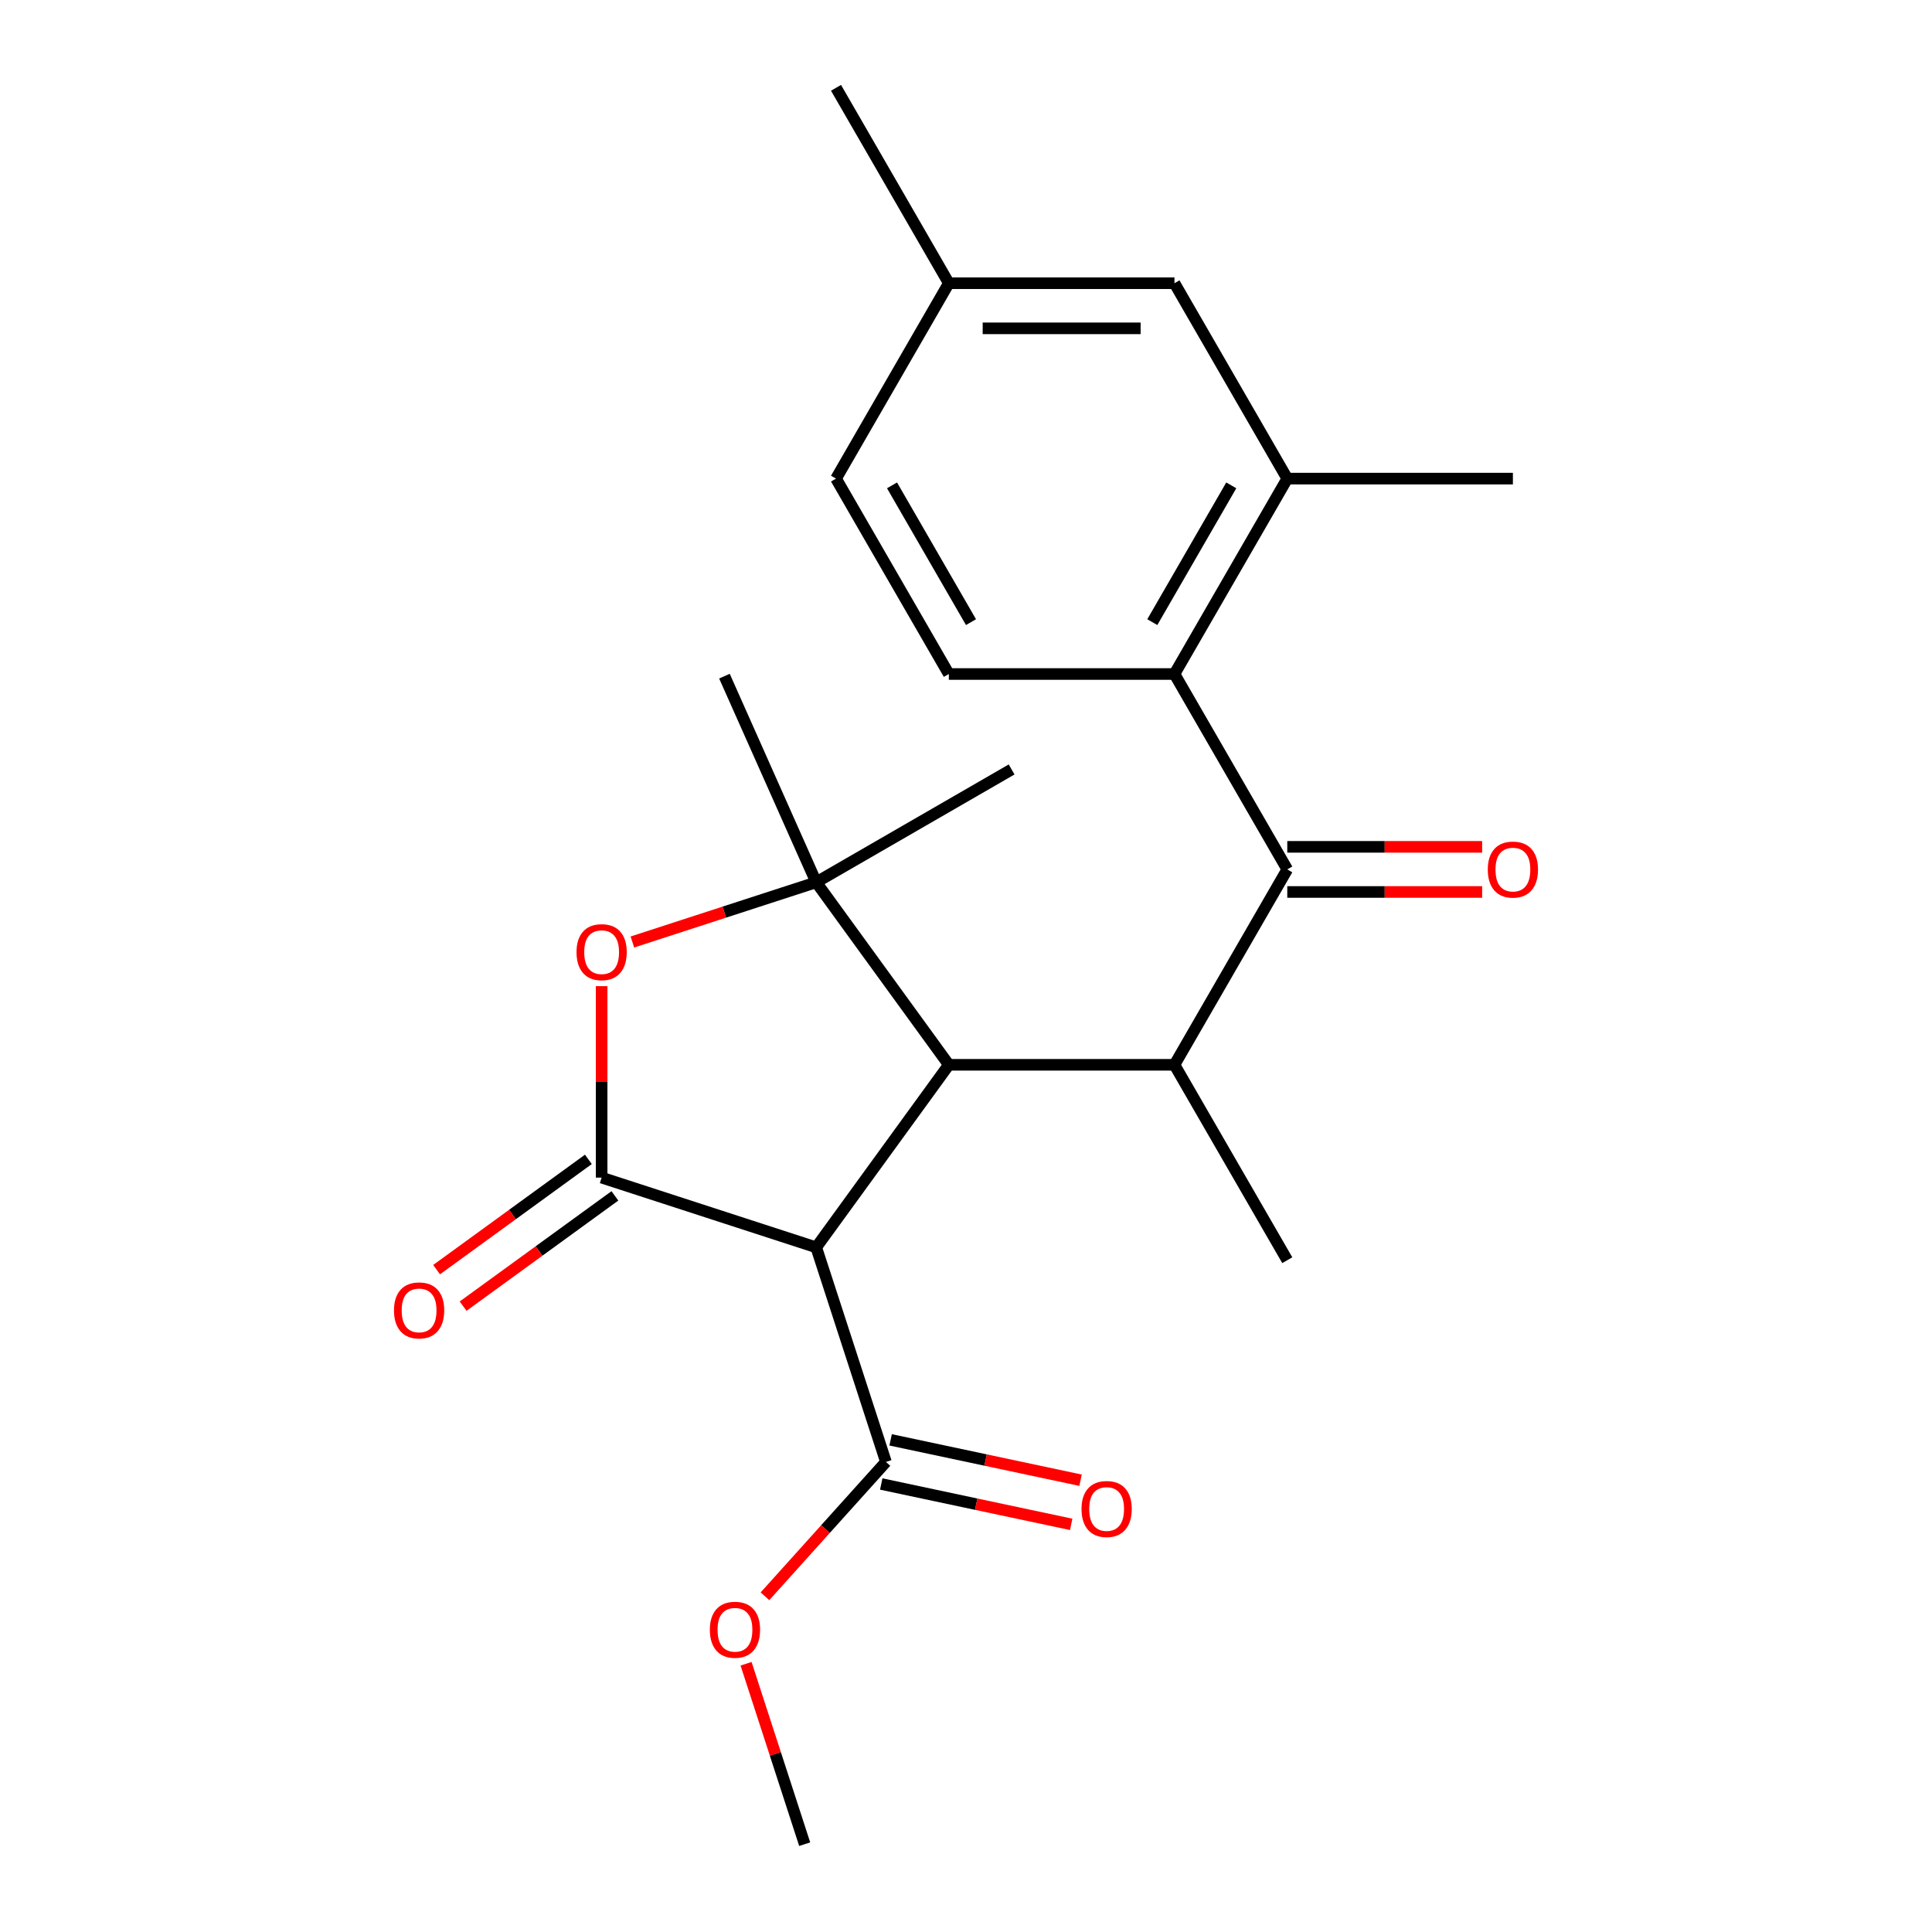 <?xml version='1.0' encoding='iso-8859-1'?>
<svg version='1.1' baseProfile='full'
              xmlns='http://www.w3.org/2000/svg'
                      xmlns:rdkit='http://www.rdkit.org/xml'
                      xmlns:xlink='http://www.w3.org/1999/xlink'
                  xml:space='preserve'
width='1000px' height='1000px' viewBox='0 0 1000 1000'>
<!-- END OF HEADER -->
<rect style='opacity:1.0;fill:#FFFFFF;stroke:none' width='1000' height='1000' x='0' y='0'> </rect>
<path class='bond-1' d='M 311.405,609.534 L 422.472,645.623' style='fill:none;fill-rule:evenodd;stroke:#000000;stroke-width:6px;stroke-linecap:butt;stroke-linejoin:miter;stroke-opacity:1' />
<path class='bond-3' d='M 311.405,609.534 L 311.405,559.982' style='fill:none;fill-rule:evenodd;stroke:#000000;stroke-width:6px;stroke-linecap:butt;stroke-linejoin:miter;stroke-opacity:1' />
<path class='bond-3' d='M 311.405,559.982 L 311.405,510.43' style='fill:none;fill-rule:evenodd;stroke:#FF0000;stroke-width:6px;stroke-linecap:butt;stroke-linejoin:miter;stroke-opacity:1' />
<path class='bond-10' d='M 304.54,600.086 L 265.26,628.625' style='fill:none;fill-rule:evenodd;stroke:#000000;stroke-width:6px;stroke-linecap:butt;stroke-linejoin:miter;stroke-opacity:1' />
<path class='bond-10' d='M 265.26,628.625 L 225.98,657.164' style='fill:none;fill-rule:evenodd;stroke:#FF0000;stroke-width:6px;stroke-linecap:butt;stroke-linejoin:miter;stroke-opacity:1' />
<path class='bond-10' d='M 318.269,618.982 L 278.989,647.521' style='fill:none;fill-rule:evenodd;stroke:#000000;stroke-width:6px;stroke-linecap:butt;stroke-linejoin:miter;stroke-opacity:1' />
<path class='bond-10' d='M 278.989,647.521 L 239.709,676.06' style='fill:none;fill-rule:evenodd;stroke:#FF0000;stroke-width:6px;stroke-linecap:butt;stroke-linejoin:miter;stroke-opacity:1' />
<path class='bond-0' d='M 491.116,551.143 L 422.472,645.623' style='fill:none;fill-rule:evenodd;stroke:#000000;stroke-width:6px;stroke-linecap:butt;stroke-linejoin:miter;stroke-opacity:1' />
<path class='bond-5' d='M 491.116,551.143 L 607.9,551.143' style='fill:none;fill-rule:evenodd;stroke:#000000;stroke-width:6px;stroke-linecap:butt;stroke-linejoin:miter;stroke-opacity:1' />
<path class='bond-23' d='M 491.116,551.143 L 422.472,456.663' style='fill:none;fill-rule:evenodd;stroke:#000000;stroke-width:6px;stroke-linecap:butt;stroke-linejoin:miter;stroke-opacity:1' />
<path class='bond-7' d='M 422.472,645.623 L 458.561,756.69' style='fill:none;fill-rule:evenodd;stroke:#000000;stroke-width:6px;stroke-linecap:butt;stroke-linejoin:miter;stroke-opacity:1' />
<path class='bond-2' d='M 422.472,456.663 L 374.898,472.12' style='fill:none;fill-rule:evenodd;stroke:#000000;stroke-width:6px;stroke-linecap:butt;stroke-linejoin:miter;stroke-opacity:1' />
<path class='bond-2' d='M 374.898,472.12 L 327.324,487.578' style='fill:none;fill-rule:evenodd;stroke:#FF0000;stroke-width:6px;stroke-linecap:butt;stroke-linejoin:miter;stroke-opacity:1' />
<path class='bond-17' d='M 422.472,456.663 L 374.972,349.975' style='fill:none;fill-rule:evenodd;stroke:#000000;stroke-width:6px;stroke-linecap:butt;stroke-linejoin:miter;stroke-opacity:1' />
<path class='bond-18' d='M 422.472,456.663 L 523.61,398.271' style='fill:none;fill-rule:evenodd;stroke:#000000;stroke-width:6px;stroke-linecap:butt;stroke-linejoin:miter;stroke-opacity:1' />
<path class='bond-4' d='M 666.292,450.005 L 607.9,551.143' style='fill:none;fill-rule:evenodd;stroke:#000000;stroke-width:6px;stroke-linecap:butt;stroke-linejoin:miter;stroke-opacity:1' />
<path class='bond-6' d='M 666.292,450.005 L 607.9,348.867' style='fill:none;fill-rule:evenodd;stroke:#000000;stroke-width:6px;stroke-linecap:butt;stroke-linejoin:miter;stroke-opacity:1' />
<path class='bond-11' d='M 666.292,461.683 L 716.724,461.683' style='fill:none;fill-rule:evenodd;stroke:#000000;stroke-width:6px;stroke-linecap:butt;stroke-linejoin:miter;stroke-opacity:1' />
<path class='bond-11' d='M 716.724,461.683 L 767.156,461.683' style='fill:none;fill-rule:evenodd;stroke:#FF0000;stroke-width:6px;stroke-linecap:butt;stroke-linejoin:miter;stroke-opacity:1' />
<path class='bond-11' d='M 666.292,438.327 L 716.724,438.327' style='fill:none;fill-rule:evenodd;stroke:#000000;stroke-width:6px;stroke-linecap:butt;stroke-linejoin:miter;stroke-opacity:1' />
<path class='bond-11' d='M 716.724,438.327 L 767.156,438.327' style='fill:none;fill-rule:evenodd;stroke:#FF0000;stroke-width:6px;stroke-linecap:butt;stroke-linejoin:miter;stroke-opacity:1' />
<path class='bond-19' d='M 607.9,551.143 L 666.292,652.28' style='fill:none;fill-rule:evenodd;stroke:#000000;stroke-width:6px;stroke-linecap:butt;stroke-linejoin:miter;stroke-opacity:1' />
<path class='bond-8' d='M 607.9,348.867 L 666.292,247.73' style='fill:none;fill-rule:evenodd;stroke:#000000;stroke-width:6px;stroke-linecap:butt;stroke-linejoin:miter;stroke-opacity:1' />
<path class='bond-8' d='M 596.431,322.018 L 637.305,251.222' style='fill:none;fill-rule:evenodd;stroke:#000000;stroke-width:6px;stroke-linecap:butt;stroke-linejoin:miter;stroke-opacity:1' />
<path class='bond-9' d='M 607.9,348.867 L 491.116,348.867' style='fill:none;fill-rule:evenodd;stroke:#000000;stroke-width:6px;stroke-linecap:butt;stroke-linejoin:miter;stroke-opacity:1' />
<path class='bond-13' d='M 456.133,768.114 L 505.289,778.562' style='fill:none;fill-rule:evenodd;stroke:#000000;stroke-width:6px;stroke-linecap:butt;stroke-linejoin:miter;stroke-opacity:1' />
<path class='bond-13' d='M 505.289,778.562 L 554.445,789.01' style='fill:none;fill-rule:evenodd;stroke:#FF0000;stroke-width:6px;stroke-linecap:butt;stroke-linejoin:miter;stroke-opacity:1' />
<path class='bond-13' d='M 460.989,745.267 L 510.145,755.716' style='fill:none;fill-rule:evenodd;stroke:#000000;stroke-width:6px;stroke-linecap:butt;stroke-linejoin:miter;stroke-opacity:1' />
<path class='bond-13' d='M 510.145,755.716 L 559.301,766.164' style='fill:none;fill-rule:evenodd;stroke:#FF0000;stroke-width:6px;stroke-linecap:butt;stroke-linejoin:miter;stroke-opacity:1' />
<path class='bond-16' d='M 458.561,756.69 L 427.25,791.464' style='fill:none;fill-rule:evenodd;stroke:#000000;stroke-width:6px;stroke-linecap:butt;stroke-linejoin:miter;stroke-opacity:1' />
<path class='bond-16' d='M 427.25,791.464 L 395.94,826.238' style='fill:none;fill-rule:evenodd;stroke:#FF0000;stroke-width:6px;stroke-linecap:butt;stroke-linejoin:miter;stroke-opacity:1' />
<path class='bond-12' d='M 666.292,247.73 L 607.9,146.592' style='fill:none;fill-rule:evenodd;stroke:#000000;stroke-width:6px;stroke-linecap:butt;stroke-linejoin:miter;stroke-opacity:1' />
<path class='bond-20' d='M 666.292,247.73 L 783.075,247.73' style='fill:none;fill-rule:evenodd;stroke:#000000;stroke-width:6px;stroke-linecap:butt;stroke-linejoin:miter;stroke-opacity:1' />
<path class='bond-14' d='M 491.116,348.867 L 432.724,247.73' style='fill:none;fill-rule:evenodd;stroke:#000000;stroke-width:6px;stroke-linecap:butt;stroke-linejoin:miter;stroke-opacity:1' />
<path class='bond-14' d='M 502.585,322.018 L 461.711,251.222' style='fill:none;fill-rule:evenodd;stroke:#000000;stroke-width:6px;stroke-linecap:butt;stroke-linejoin:miter;stroke-opacity:1' />
<path class='bond-24' d='M 607.9,146.592 L 491.116,146.592' style='fill:none;fill-rule:evenodd;stroke:#000000;stroke-width:6px;stroke-linecap:butt;stroke-linejoin:miter;stroke-opacity:1' />
<path class='bond-24' d='M 590.382,169.949 L 508.634,169.949' style='fill:none;fill-rule:evenodd;stroke:#000000;stroke-width:6px;stroke-linecap:butt;stroke-linejoin:miter;stroke-opacity:1' />
<path class='bond-15' d='M 432.724,247.73 L 491.116,146.592' style='fill:none;fill-rule:evenodd;stroke:#000000;stroke-width:6px;stroke-linecap:butt;stroke-linejoin:miter;stroke-opacity:1' />
<path class='bond-21' d='M 491.116,146.592 L 432.724,45.455' style='fill:none;fill-rule:evenodd;stroke:#000000;stroke-width:6px;stroke-linecap:butt;stroke-linejoin:miter;stroke-opacity:1' />
<path class='bond-22' d='M 386.162,861.157 L 401.333,907.851' style='fill:none;fill-rule:evenodd;stroke:#FF0000;stroke-width:6px;stroke-linecap:butt;stroke-linejoin:miter;stroke-opacity:1' />
<path class='bond-22' d='M 401.333,907.851 L 416.505,954.545' style='fill:none;fill-rule:evenodd;stroke:#000000;stroke-width:6px;stroke-linecap:butt;stroke-linejoin:miter;stroke-opacity:1' />
<path  class='atom-4' d='M 298.405 492.831
Q 298.405 486.031, 301.765 482.231
Q 305.125 478.431, 311.405 478.431
Q 317.685 478.431, 321.045 482.231
Q 324.405 486.031, 324.405 492.831
Q 324.405 499.711, 321.005 503.631
Q 317.605 507.511, 311.405 507.511
Q 305.165 507.511, 301.765 503.631
Q 298.405 499.751, 298.405 492.831
M 311.405 504.311
Q 315.725 504.311, 318.045 501.431
Q 320.405 498.511, 320.405 492.831
Q 320.405 487.271, 318.045 484.471
Q 315.725 481.631, 311.405 481.631
Q 307.085 481.631, 304.725 484.431
Q 302.405 487.231, 302.405 492.831
Q 302.405 498.551, 304.725 501.431
Q 307.085 504.311, 311.405 504.311
' fill='#FF0000'/>
<path  class='atom-11' d='M 203.925 678.258
Q 203.925 671.458, 207.285 667.658
Q 210.645 663.858, 216.925 663.858
Q 223.205 663.858, 226.565 667.658
Q 229.925 671.458, 229.925 678.258
Q 229.925 685.138, 226.525 689.058
Q 223.125 692.938, 216.925 692.938
Q 210.685 692.938, 207.285 689.058
Q 203.925 685.178, 203.925 678.258
M 216.925 689.738
Q 221.245 689.738, 223.565 686.858
Q 225.925 683.938, 225.925 678.258
Q 225.925 672.698, 223.565 669.898
Q 221.245 667.058, 216.925 667.058
Q 212.605 667.058, 210.245 669.858
Q 207.925 672.658, 207.925 678.258
Q 207.925 683.978, 210.245 686.858
Q 212.605 689.738, 216.925 689.738
' fill='#FF0000'/>
<path  class='atom-12' d='M 770.075 450.085
Q 770.075 443.285, 773.435 439.485
Q 776.795 435.685, 783.075 435.685
Q 789.355 435.685, 792.715 439.485
Q 796.075 443.285, 796.075 450.085
Q 796.075 456.965, 792.675 460.885
Q 789.275 464.765, 783.075 464.765
Q 776.835 464.765, 773.435 460.885
Q 770.075 457.005, 770.075 450.085
M 783.075 461.565
Q 787.395 461.565, 789.715 458.685
Q 792.075 455.765, 792.075 450.085
Q 792.075 444.525, 789.715 441.725
Q 787.395 438.885, 783.075 438.885
Q 778.755 438.885, 776.395 441.685
Q 774.075 444.485, 774.075 450.085
Q 774.075 455.805, 776.395 458.685
Q 778.755 461.565, 783.075 461.565
' fill='#FF0000'/>
<path  class='atom-14' d='M 559.792 781.051
Q 559.792 774.251, 563.152 770.451
Q 566.512 766.651, 572.792 766.651
Q 579.072 766.651, 582.432 770.451
Q 585.792 774.251, 585.792 781.051
Q 585.792 787.931, 582.392 791.851
Q 578.992 795.731, 572.792 795.731
Q 566.552 795.731, 563.152 791.851
Q 559.792 787.971, 559.792 781.051
M 572.792 792.531
Q 577.112 792.531, 579.432 789.651
Q 581.792 786.731, 581.792 781.051
Q 581.792 775.491, 579.432 772.691
Q 577.112 769.851, 572.792 769.851
Q 568.472 769.851, 566.112 772.651
Q 563.792 775.451, 563.792 781.051
Q 563.792 786.771, 566.112 789.651
Q 568.472 792.531, 572.792 792.531
' fill='#FF0000'/>
<path  class='atom-17' d='M 367.417 843.558
Q 367.417 836.758, 370.777 832.958
Q 374.137 829.158, 380.417 829.158
Q 386.697 829.158, 390.057 832.958
Q 393.417 836.758, 393.417 843.558
Q 393.417 850.438, 390.017 854.358
Q 386.617 858.238, 380.417 858.238
Q 374.177 858.238, 370.777 854.358
Q 367.417 850.478, 367.417 843.558
M 380.417 855.038
Q 384.737 855.038, 387.057 852.158
Q 389.417 849.238, 389.417 843.558
Q 389.417 837.998, 387.057 835.198
Q 384.737 832.358, 380.417 832.358
Q 376.097 832.358, 373.737 835.158
Q 371.417 837.958, 371.417 843.558
Q 371.417 849.278, 373.737 852.158
Q 376.097 855.038, 380.417 855.038
' fill='#FF0000'/>
</svg>
